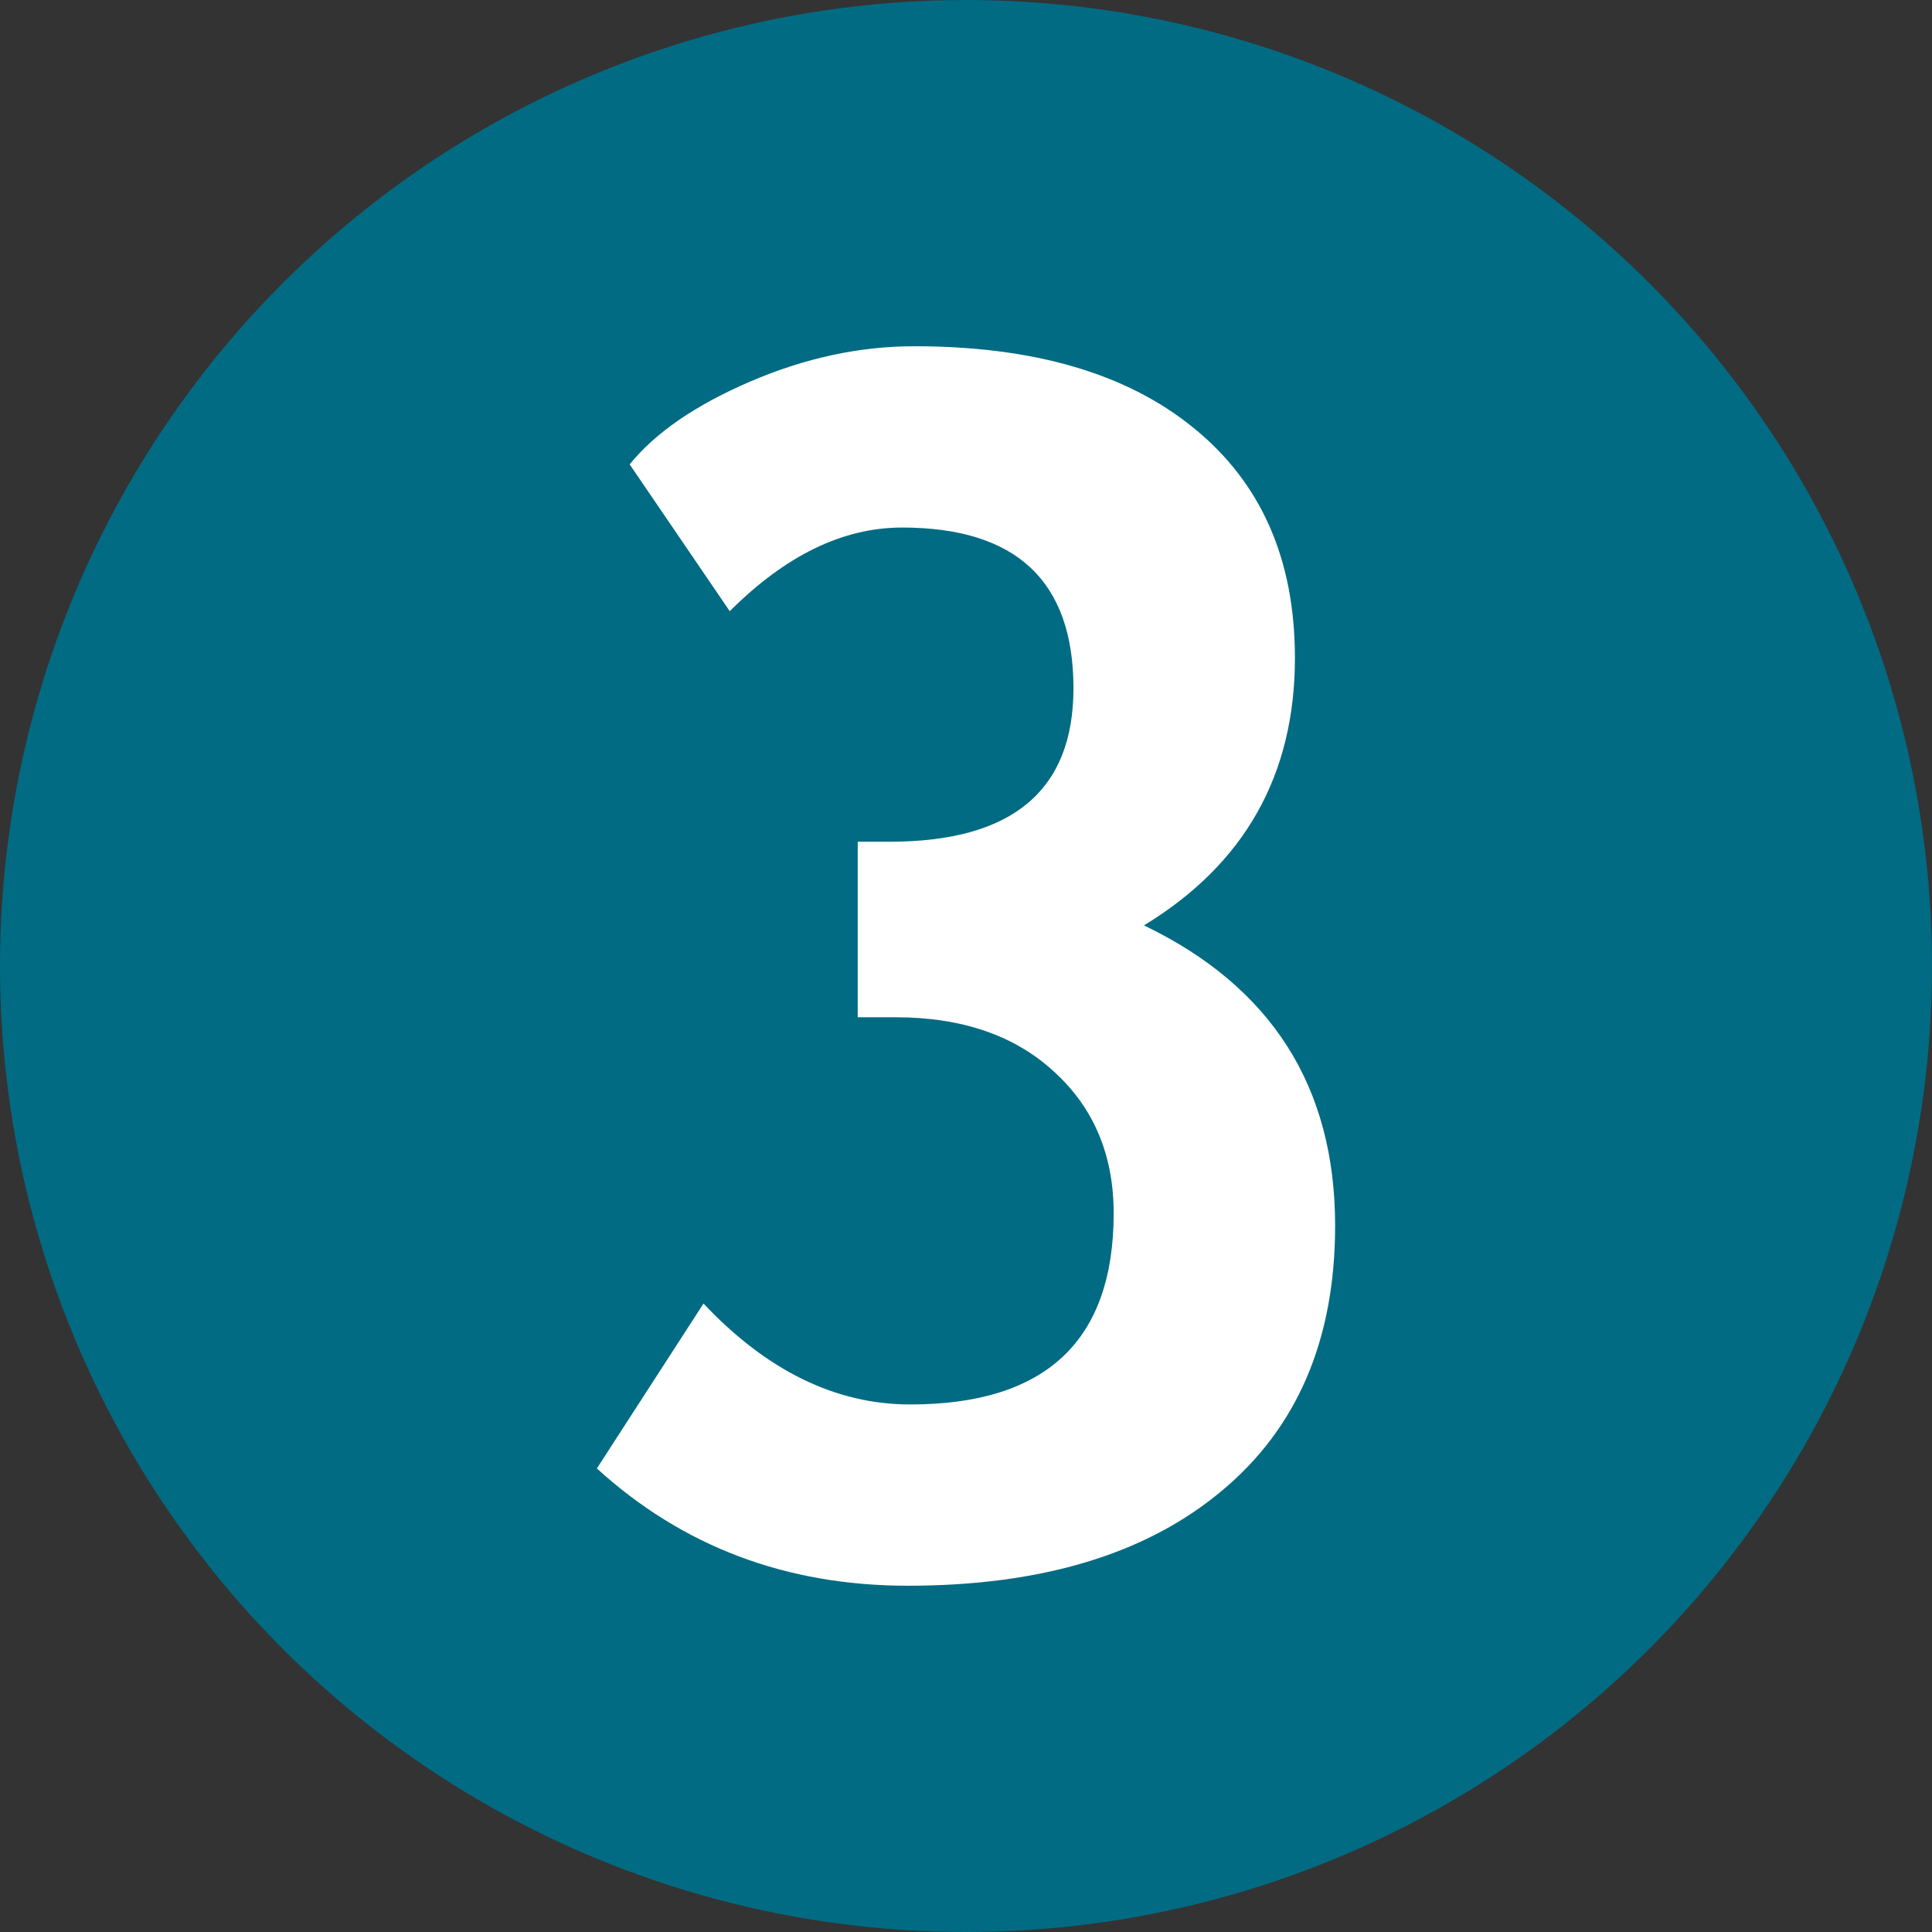 <?xml version="1.0" encoding="windows-1252"?>
<!DOCTYPE svg PUBLIC "-//W3C//DTD SVG 1.1//EN" "http://www.w3.org/Graphics/SVG/1.1/DTD/svg11.dtd">
<svg version="1.1" id="Premier_plan" xmlns="http://www.w3.org/2000/svg" xmlns:xlink="http://www.w3.org/1999/xlink" x="0px" y="0px" width="92px" height="92px" viewBox="0 0 92 92" style="enable-background:new 0 0 92 92;" xml:space="preserve">
<rect x="0" y="0" width="92" height="92" fill="#333333" stroke="none"/>
<g>
	<g>
		<circle style="fill-rule:evenodd;clip-rule:evenodd;fill:#006b83;" cx="46" cy="46" r="46"/>
		<path style="fill-rule:evenodd;clip-rule:evenodd;fill:#ffffff;" d="M 28.422,69.926 33.5,62.074 q 4.531,4.805 9.844,4.805 9.688,0 9.688,-9.102 0,-4.141 -2.812,-6.719 -2.812,-2.617 -7.578,-2.617 H 40.844 v -8.359 h 1.523 q 8.75,0 8.75,-7.305 0,-7.656 -8.164,-7.656 -4.219,0 -8.203,3.984 l -4.766,-6.992 q 1.836,-2.266 5.742,-3.945 3.906,-1.68 7.812,-1.68 8.555,0 13.32,3.906 4.805,3.906 4.805,10.938 0,8.359 -7.188,12.734 9.102,4.375 9.102,14.297 0,8.164 -5.43,12.656 -5.391,4.492 -14.922,4.492 -8.672,0 -14.805,-5.586 z"/>
	</g>
</g>
</svg>